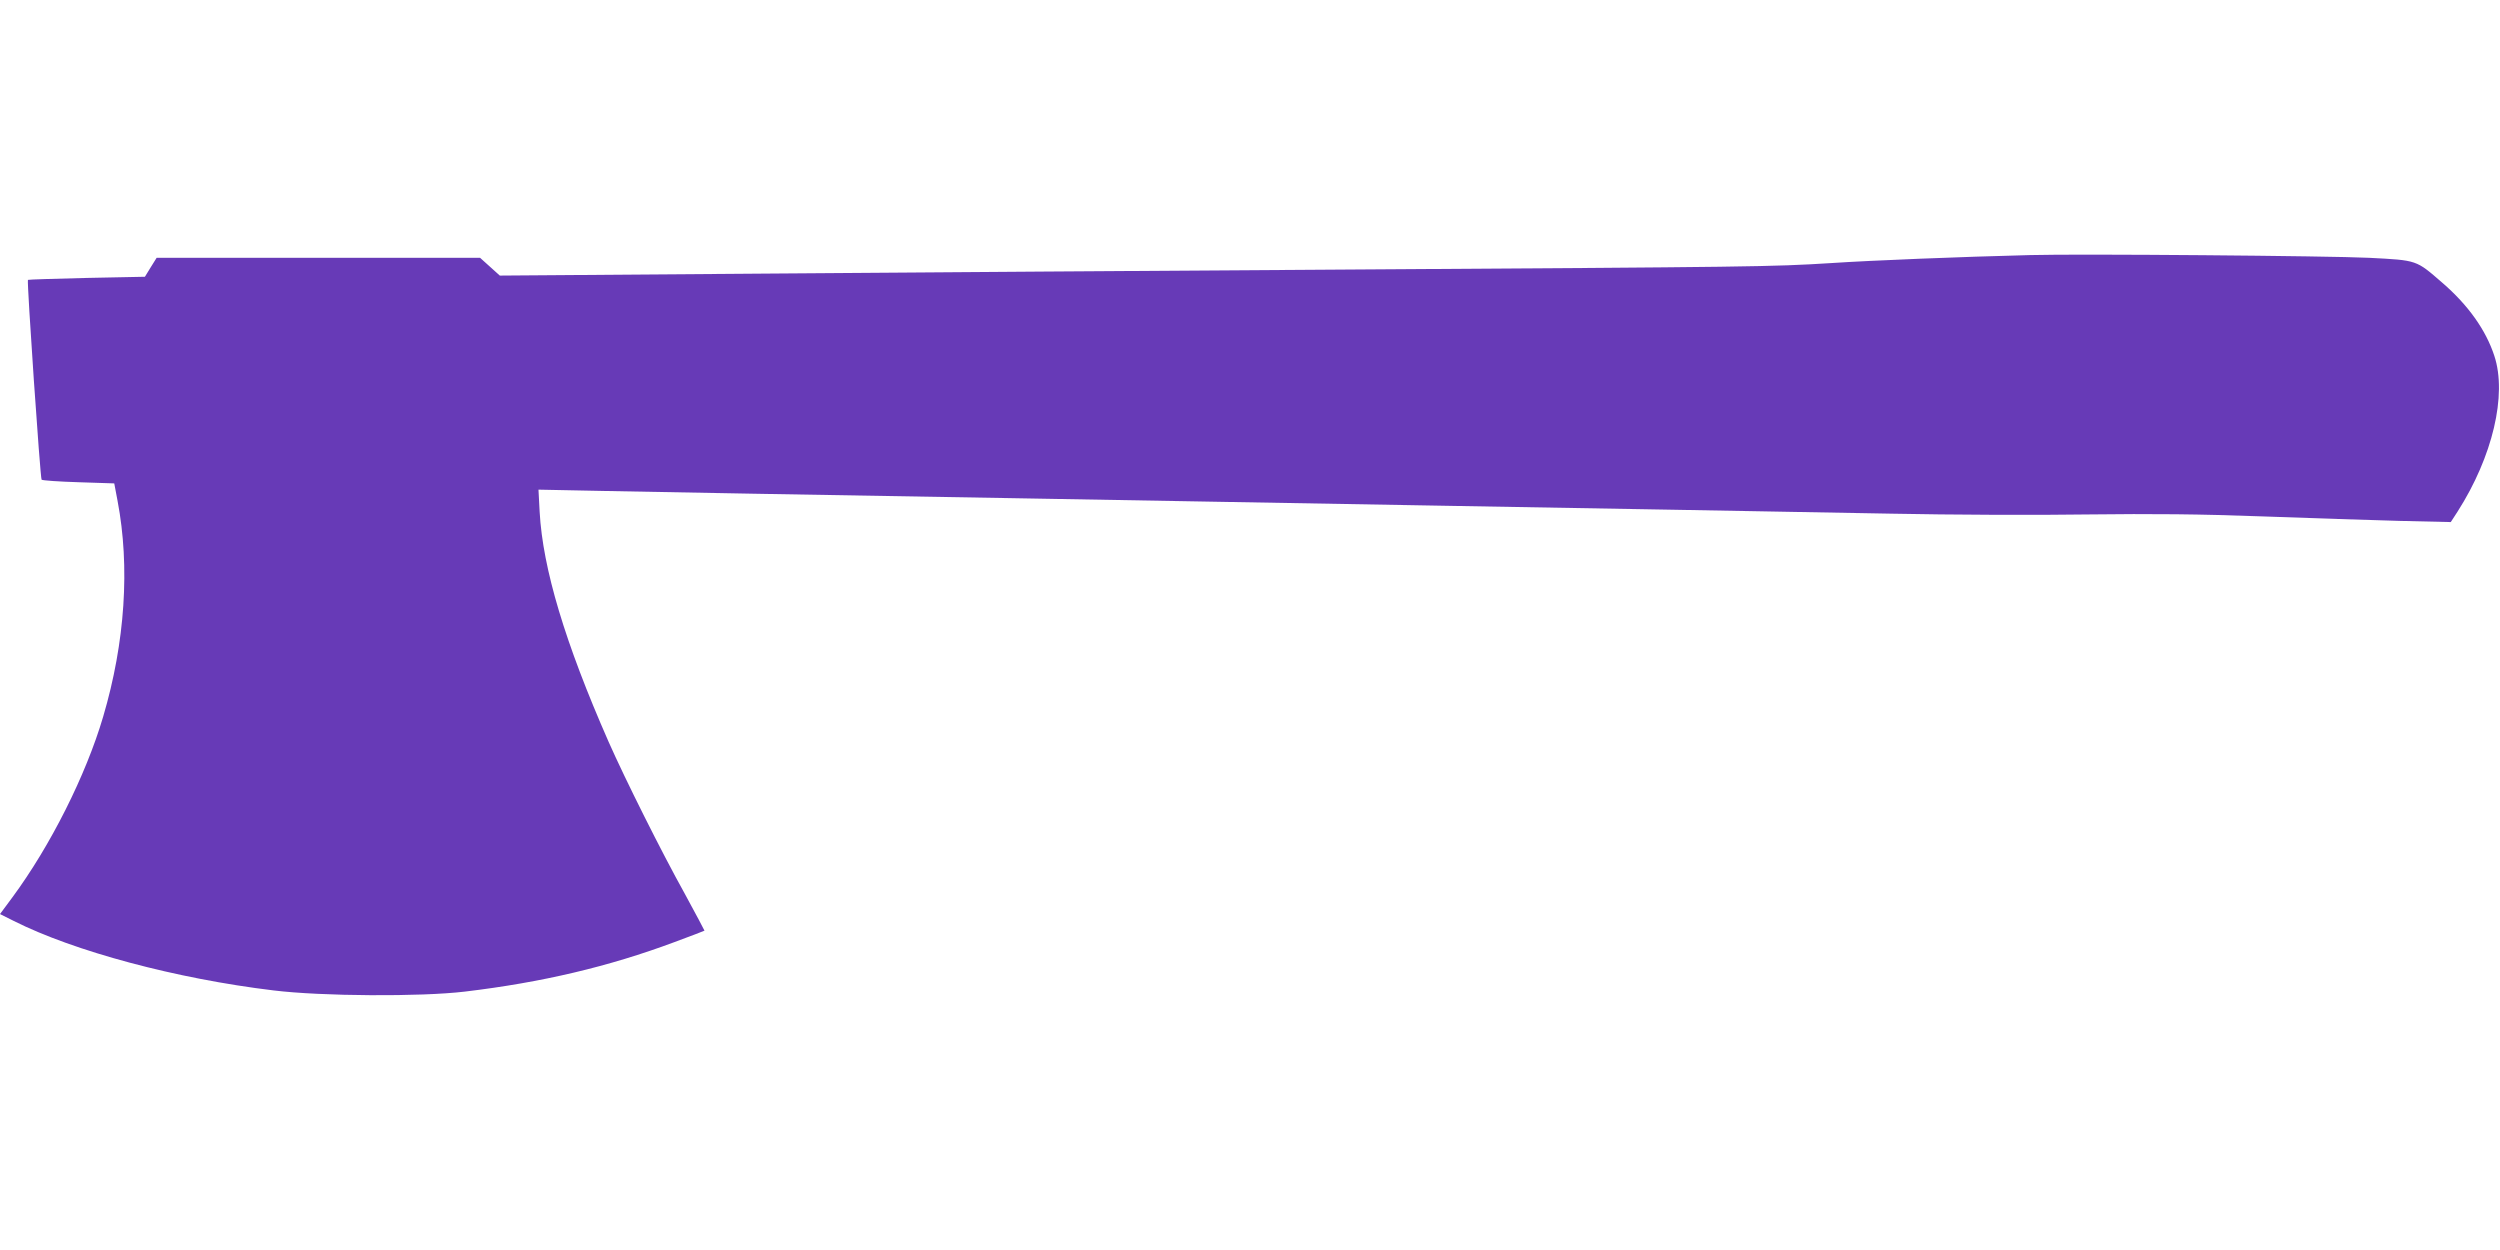<?xml version="1.0" standalone="no"?>
<!DOCTYPE svg PUBLIC "-//W3C//DTD SVG 20010904//EN"
 "http://www.w3.org/TR/2001/REC-SVG-20010904/DTD/svg10.dtd">
<svg version="1.0" xmlns="http://www.w3.org/2000/svg"
 width="1280pt" height="640pt" viewBox="0 0 1280 640"
 preserveAspectRatio="xMidYMid meet">
<g transform="translate(0,640) scale(0.1,-0.1)"
fill="#673ab7" stroke="none">
<path d="M10395 5094 c-359 -9 -809 -27 -1020 -41 -300 -19 -406 -20 -2460
-33 -924 -6 -2282 -15 -3018 -21 l-1338 -10 -51 46 -50 45 -828 0 -828 0 -30
-48 -30 -49 -297 -6 c-164 -4 -300 -8 -302 -10 -6 -7 63 -1016 70 -1023 4 -4
89 -10 189 -13 l183 -6 17 -90 c64 -336 39 -723 -74 -1105 -88 -299 -270 -661
-465 -925 l-63 -85 70 -35 c310 -156 833 -296 1331 -356 245 -30 753 -33 979
-6 394 47 737 128 1072 253 84 31 154 58 155 59 1 0 -45 86 -102 191 -118 212
-304 584 -389 776 -223 507 -337 887 -353 1177 l-6 114 349 -7 c355 -7 976
-18 2039 -36 325 -6 838 -15 1140 -20 303 -5 816 -14 1140 -20 806 -14 1615
-28 2260 -40 297 -6 747 -8 1000 -4 341 4 574 2 900 -10 242 -9 558 -19 702
-23 l261 -6 35 54 c179 280 254 597 188 797 -43 132 -134 260 -266 374 -136
118 -127 115 -375 128 -206 10 -1485 21 -1735 14z"/>
</g>
</svg>
